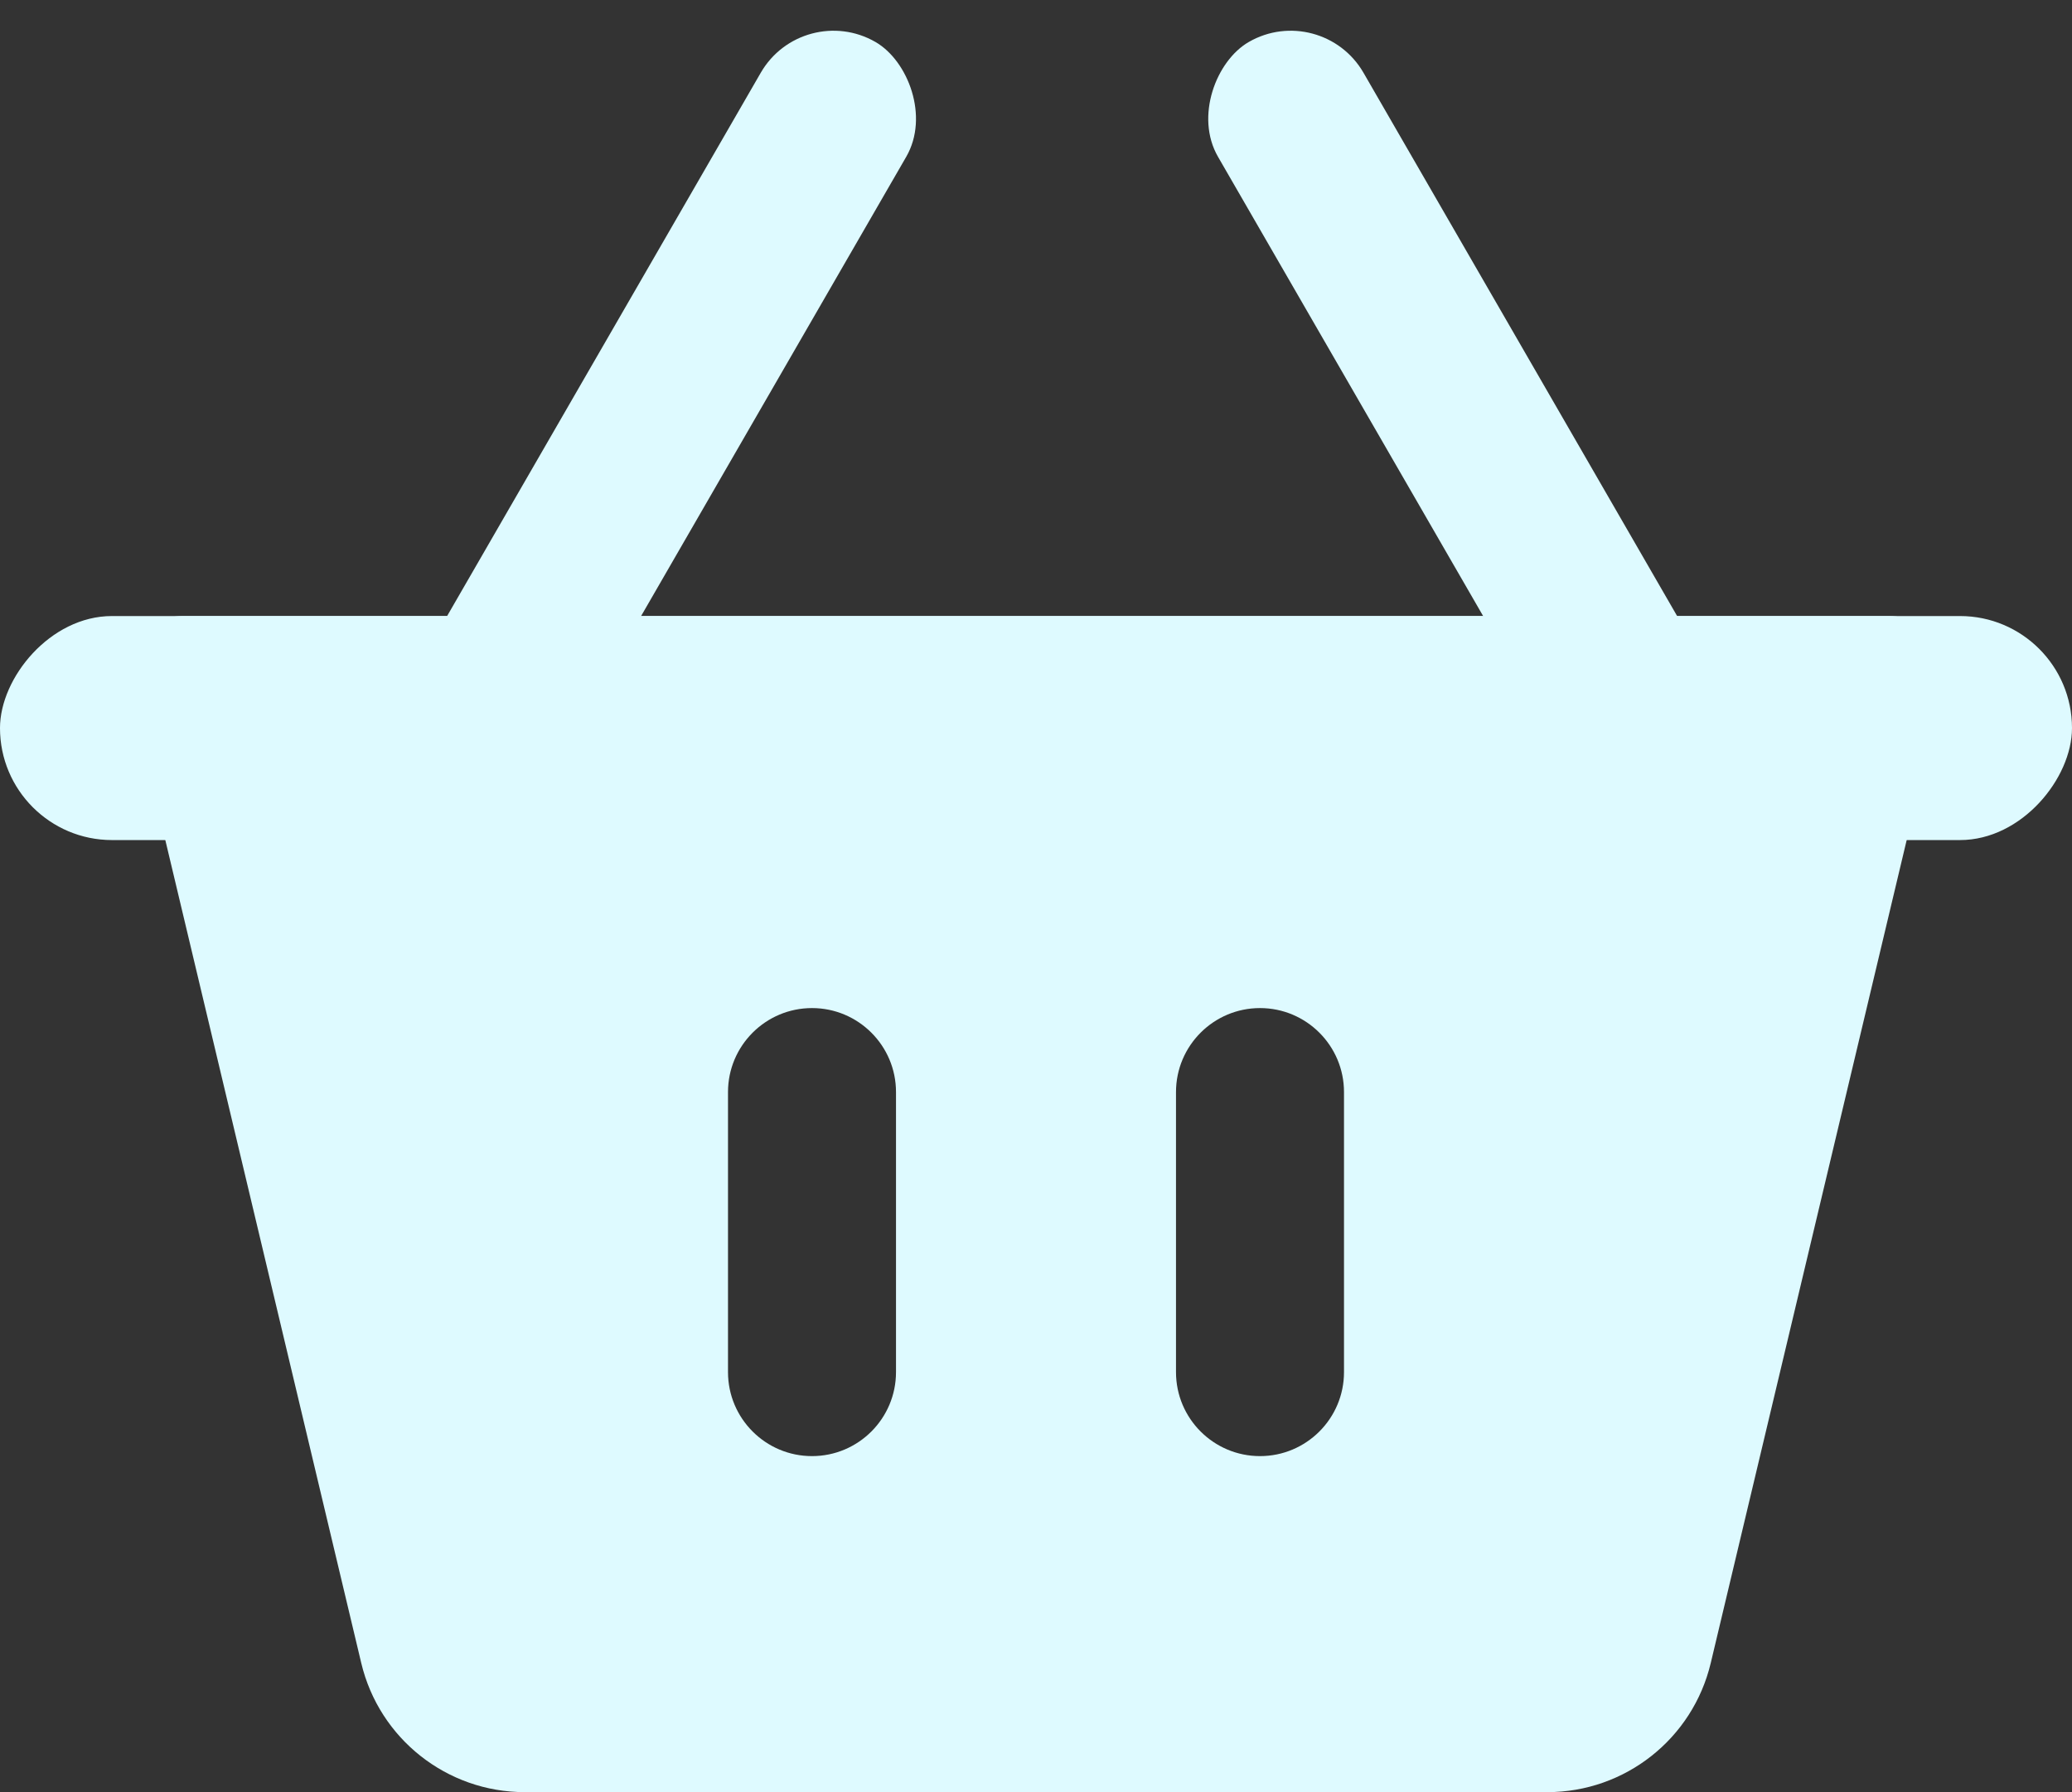 <svg width="37" height="32" viewBox="0 0 37 32" fill="none" xmlns="http://www.w3.org/2000/svg">
<rect x="0" y="0" width="37" height="32" fill="#333333" stroke="none"/>
<rect x="23.598" width="14.669" height="3" rx="1.5" transform="rotate(60 23.598 0)" fill="#DEFAFF"/>
<rect width="14.669" height="3" rx="1.5" transform="matrix(-0.5 0.866 0.866 0.5 14.335 0)" fill="#DEFAFF"/>
<rect width="37" height="4" rx="2" transform="matrix(-1 -8.74228e-08 -8.74228e-08 1 37 11)" fill="#DEFAFF"/>
<path fill-rule="evenodd" clip-rule="evenodd" d="M2.293 12.232C2.144 11.603 2.62 11 3.266 11H33.734C34.38 11 34.856 11.603 34.707 12.232L30.549 29.695C30.227 31.046 29.02 32 27.631 32H9.37C7.98 32 6.773 31.046 6.451 29.695L2.293 12.232ZM14.5 18C15.328 18 16 18.672 16 19.5V24.5C16 25.328 15.328 26 14.5 26C13.672 26 13 25.328 13 24.5V19.5C13 18.672 13.672 18 14.5 18ZM24 19.5C24 18.672 23.328 18 22.5 18C21.672 18 21 18.672 21 19.5V24.5C21 25.328 21.672 26 22.5 26C23.328 26 24 25.328 24 24.5V19.5Z" fill="#DEFAFF"/>
</svg>
